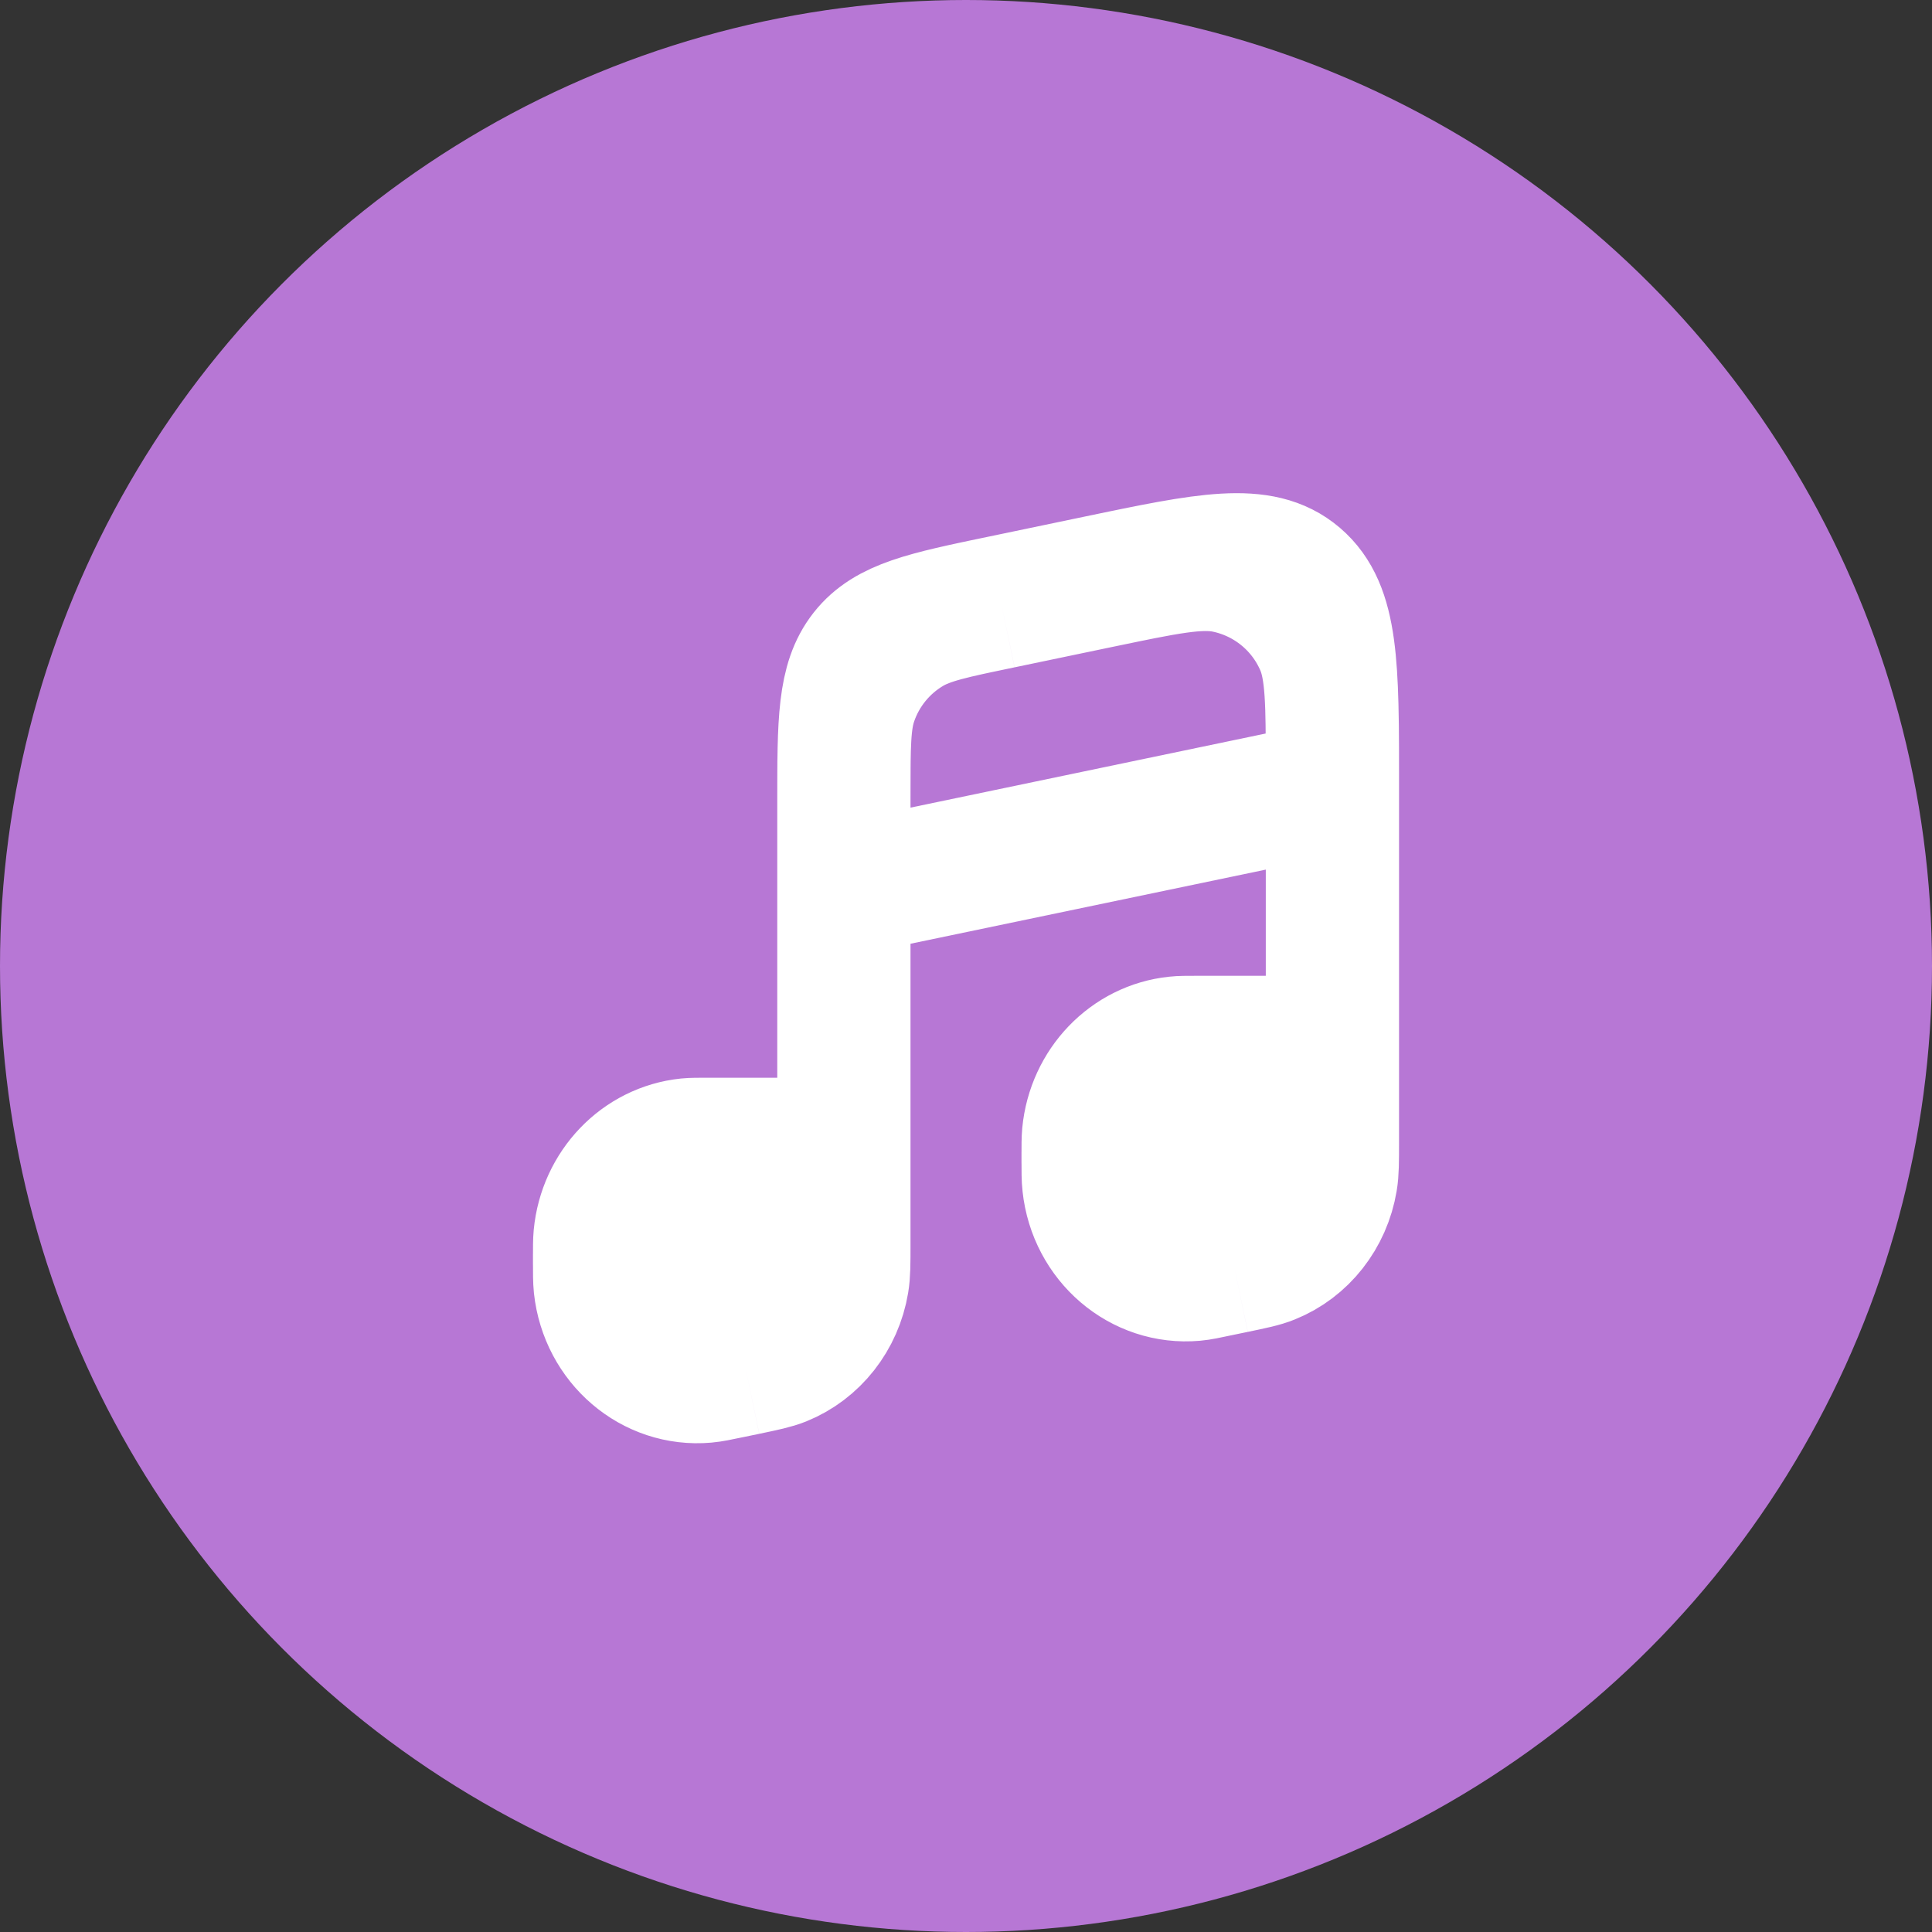 <?xml version="1.0" encoding="UTF-8"?> <svg xmlns="http://www.w3.org/2000/svg" width="29" height="29" viewBox="0 0 29 29" fill="none"><rect x="0" y="0" width="29" height="29" fill="#333333" stroke="none"/><circle cx="14.5" cy="14.5" r="14.5" fill="#B777D5"></circle><path fill-rule="evenodd" clip-rule="evenodd" d="M20 17.139V15.647H17.985C17.813 15.647 17.727 15.647 17.655 15.655C16.96 15.727 16.41 16.3 16.34 17.025C16.333 17.101 16.333 17.19 16.333 17.369C16.333 17.584 16.333 17.69 16.343 17.775C16.431 18.599 17.133 19.2 17.926 19.129C18.007 19.122 18.108 19.101 18.309 19.058L18.526 19.013C18.805 18.955 18.945 18.926 19.062 18.878C19.543 18.685 19.89 18.242 19.978 17.713C20 17.584 20 17.435 20 17.139ZM12.667 18.668V17.177H10.652C10.48 17.177 10.394 17.177 10.322 17.184C9.626 17.256 9.076 17.829 9.007 18.555C9 18.63 9 18.72 9 18.899C9 19.113 9 19.22 9.009 19.305C9.098 20.129 9.8 20.729 10.592 20.658C10.674 20.651 10.775 20.63 10.976 20.588L11.193 20.543C11.472 20.485 11.611 20.455 11.729 20.408C12.209 20.214 12.557 19.772 12.645 19.243C12.667 19.113 12.667 18.965 12.667 18.668Z" fill="white"></path><path d="M12.667 17.177V13.353M12.667 17.177V18.668M12.667 17.177H10.652M20 15.647V11.823M20 15.647V17.139M20 15.647H17.985M20 11.823L12.667 13.353M20 11.823V11.731M12.667 13.353V12.037M12.667 12.037C12.667 10.837 12.667 10.236 12.999 9.814C13.332 9.391 13.896 9.273 15.025 9.038M12.667 12.037V11.938C12.667 11.195 12.667 10.824 12.774 10.51C12.928 10.058 13.238 9.677 13.648 9.434C13.934 9.265 14.297 9.189 15.025 9.038V9.038M12.667 12.037V18.668M15.025 9.038L16.491 8.732M16.491 8.732C18.115 8.393 18.926 8.224 19.463 8.683C20 9.142 20 10.005 20 11.731M16.491 8.732V8.732C17.493 8.523 17.994 8.418 18.398 8.5C19.041 8.631 19.579 9.068 19.838 9.671C20 10.049 20 10.56 20 11.584V11.731M20 17.139C20 17.435 20 17.584 19.978 17.713C19.89 18.242 19.543 18.685 19.062 18.878C18.945 18.926 18.805 18.955 18.526 19.013M20 17.139V17.2C20 18.077 19.385 18.834 18.526 19.013V19.013M18.526 19.013L18.309 19.058M18.309 19.058C18.108 19.101 18.007 19.122 17.926 19.129C17.133 19.2 16.431 18.599 16.343 17.775C16.333 17.69 16.333 17.584 16.333 17.369M18.309 19.058V19.058C17.29 19.271 16.333 18.493 16.333 17.452V17.369M16.333 17.369C16.333 17.19 16.333 17.101 16.34 17.025C16.41 16.3 16.96 15.727 17.655 15.655C17.727 15.647 17.813 15.647 17.985 15.647M16.333 17.369V17.299C16.333 16.387 17.073 15.647 17.985 15.647V15.647M12.667 18.668C12.667 18.965 12.667 19.113 12.645 19.243C12.557 19.772 12.209 20.214 11.729 20.408C11.611 20.455 11.472 20.485 11.193 20.543M12.667 18.668V18.73C12.667 19.607 12.051 20.364 11.193 20.543V20.543M11.193 20.543L10.976 20.588M10.976 20.588C10.775 20.63 10.674 20.651 10.592 20.658C9.8 20.729 9.098 20.129 9.009 19.305C9 19.22 9 19.113 9 18.899M10.976 20.588V20.588C9.957 20.8 9 20.023 9 18.982V18.899M9 18.899C9 18.72 9 18.63 9.007 18.555C9.076 17.83 9.626 17.256 10.322 17.184C10.394 17.177 10.48 17.177 10.652 17.177M9 18.899V18.828C9 17.916 9.74 17.177 10.652 17.177V17.177" stroke="white" stroke-width="2"></path></svg> 